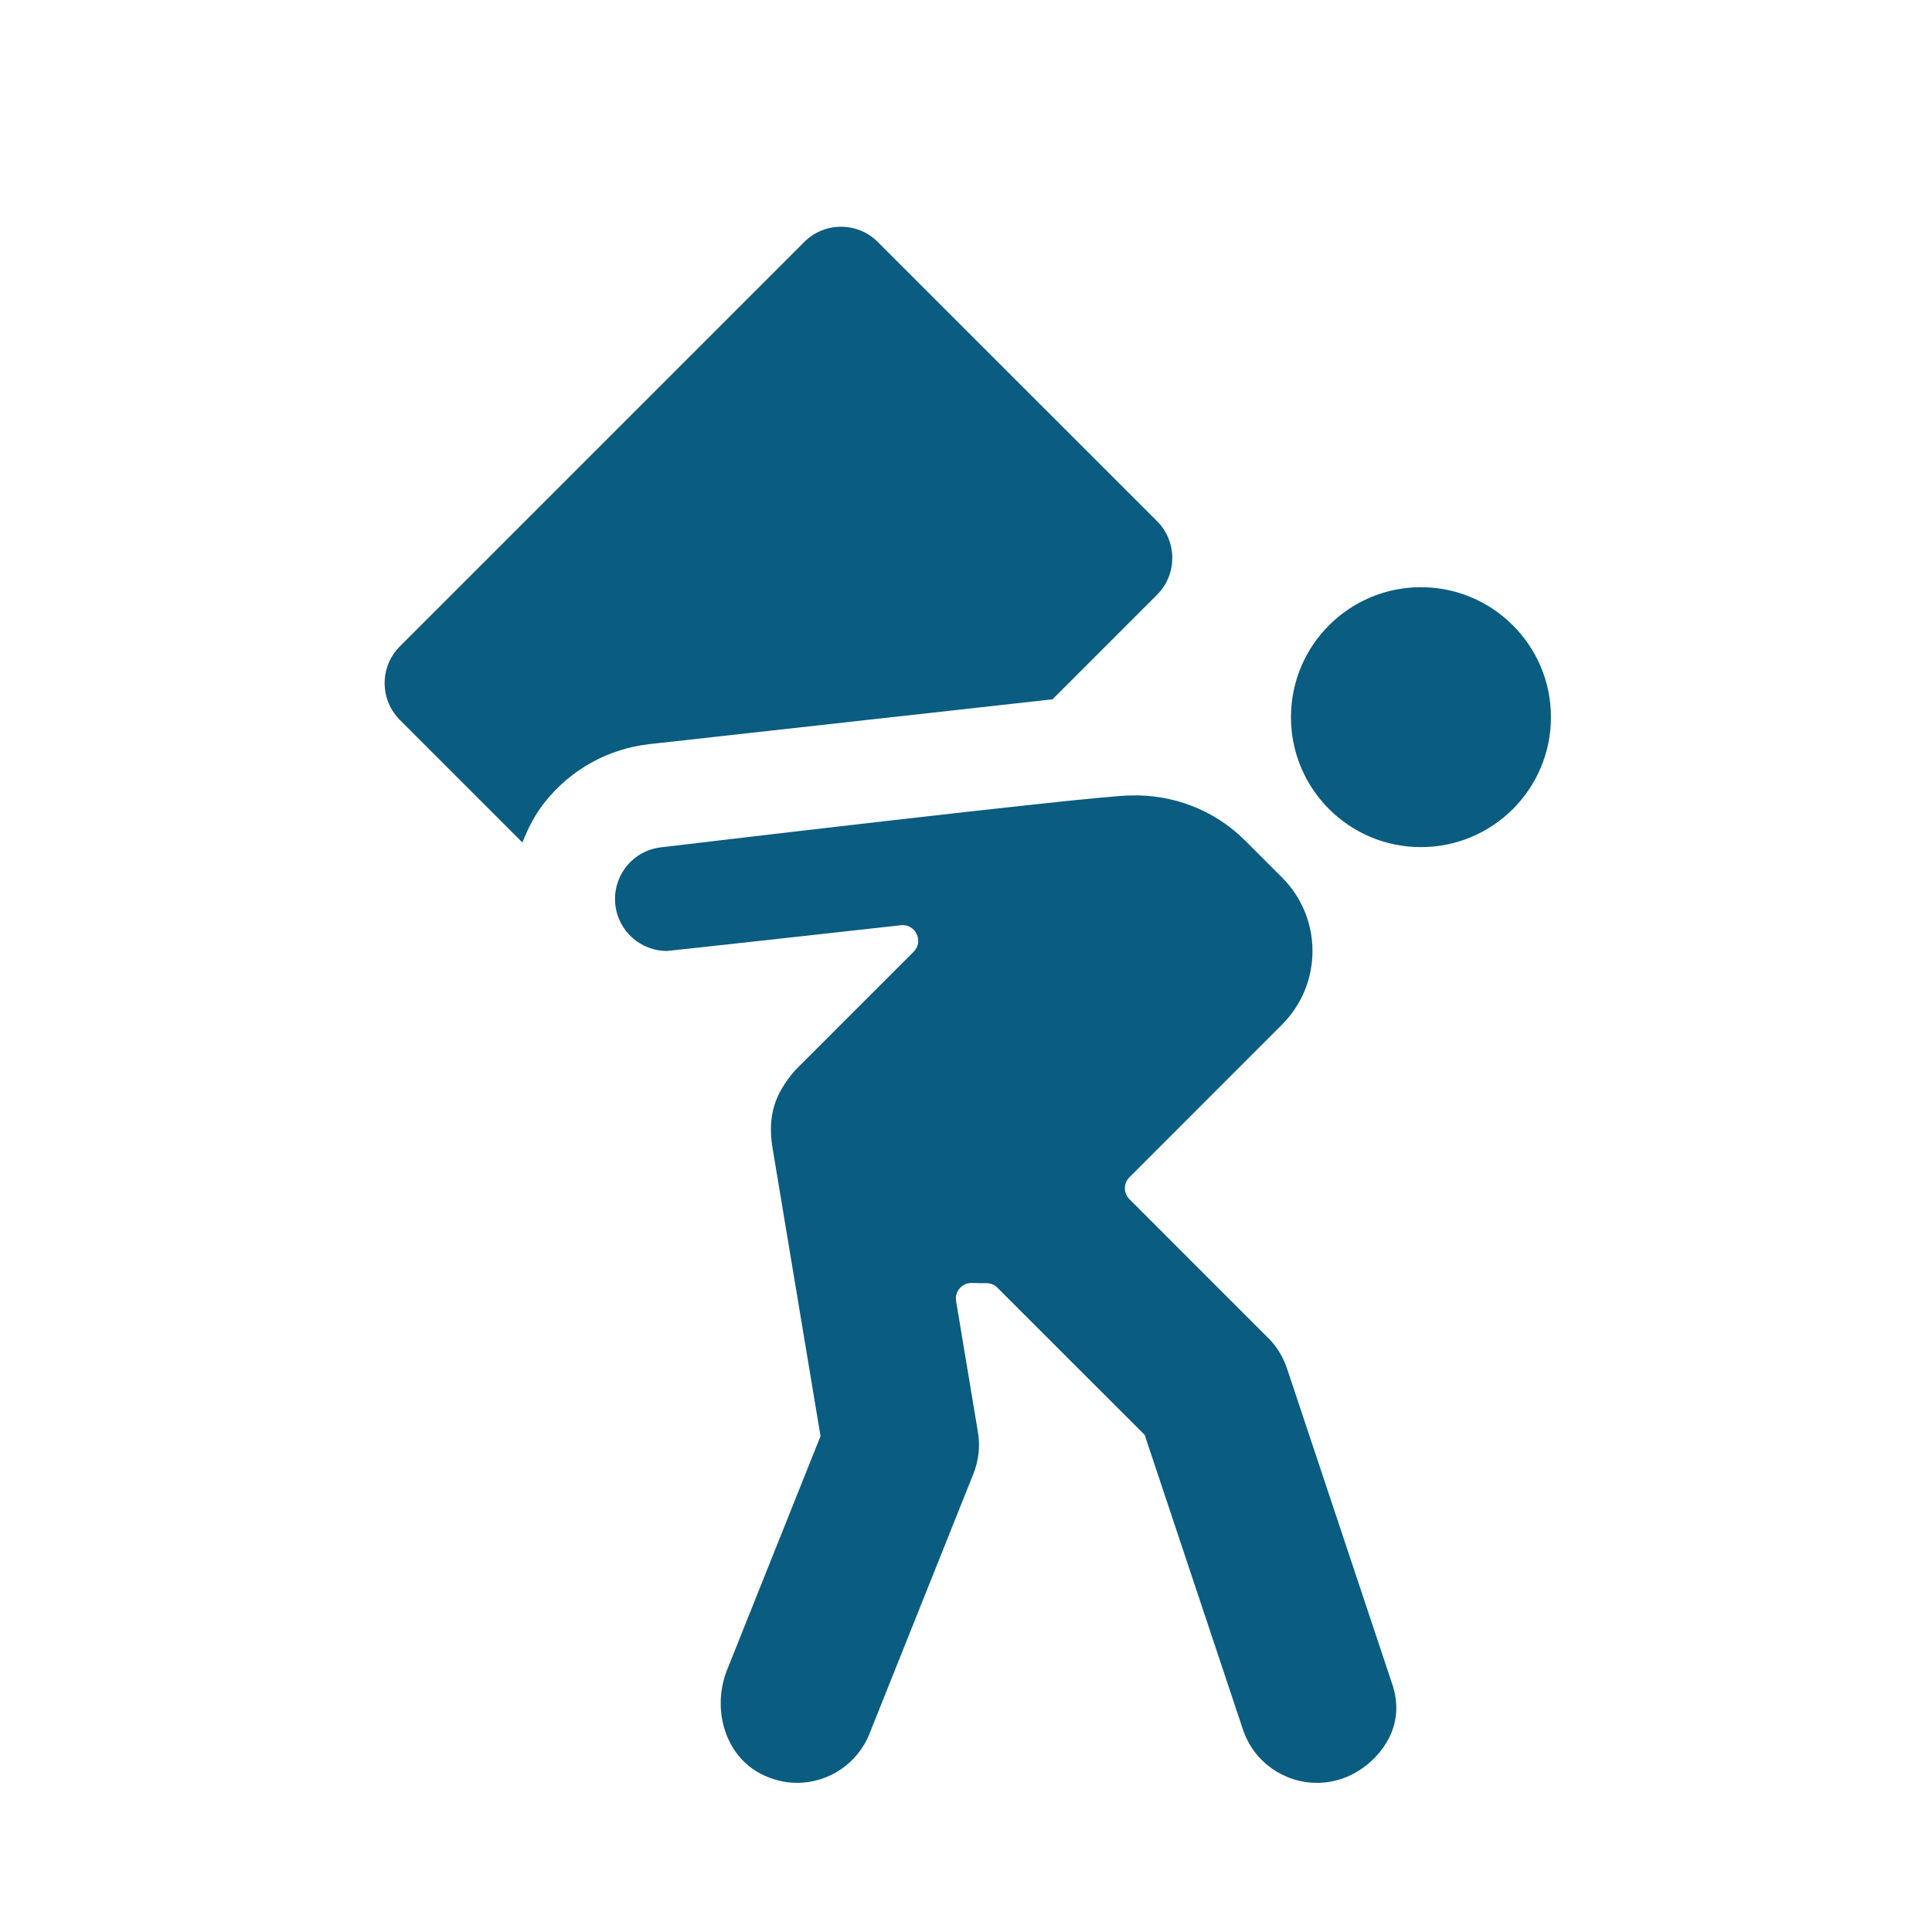 <?xml version="1.0" encoding="UTF-8"?><svg id="Layer_1" xmlns="http://www.w3.org/2000/svg" xmlns:xlink="http://www.w3.org/1999/xlink" viewBox="0 0 300 300"><defs><style>.cls-1{fill:none;}.cls-2{fill:#0a5c80;}.cls-3{clip-path:url(#clippath);}</style><clipPath id="clippath"><rect class="cls-1" x="1.71" y="35.2" width="296.57" height="246.62"/></clipPath></defs><g class="cls-3"><path class="cls-2" d="M163.43,108.59l16.24-16.24c3.15-3.15,3.15-8.27,0-11.42l-43.37-43.36c-3.14-3.15-8.27-3.15-11.41,0l-62.8,62.8c-3.15,3.15-3.15,8.27,0,11.42l19.03,19.03c.88-2.24,1.99-4.41,3.54-6.34,4.06-5.05,9.82-8.23,16.25-8.94l62.52-6.95ZM196.91,207.75l-21.52-21.53c-.96-.95-.96-2.48,0-3.43l23.68-23.69c6.31-6.32,6.31-16.54,0-22.85l-5.7-5.7c-4.91-4.91-11.4-7.22-17.83-7.03-5.26-.02-72.86,8.05-72.86,8.05-4.43.48-7.62,4.48-7.13,8.92.46,4.13,3.95,7.18,8.02,7.18.21,0,24.21-2.65,36.32-4,2.27-.25,3.59,2.49,1.98,4.12l-18.38,18.38c-3.24,3.72-4.25,7.07-3.59,11.73l7.51,45.1-14.5,36.28c-2.36,5.89-.49,13.09,5.1,16.09,1.86.99,3.83,1.47,5.76,1.47,4.8,0,9.35-2.89,11.24-7.62l16.14-40.37c.83-2.06,1.07-4.3.7-6.49l-3.39-20.34c-.25-1.51.97-2.88,2.51-2.8.83.03,1.62.04,2.21.03.65,0,1.26.25,1.71.72l22.86,22.85,15.25,45.73c1.69,5.08,6.42,8.29,11.49,8.29,2.49,0,5.07-.77,7.38-2.5,2.34-1.73,6.35-6.03,4.46-12.4-1.35-4.04-16.5-49.49-16.5-49.49-.6-1.78-1.61-3.41-2.93-4.73M240.83,111.36c0,11.15-9.04,20.18-20.19,20.18s-20.18-9.04-20.18-20.18,9.04-20.18,20.18-20.18,20.19,9.04,20.19,20.18"/></g></svg>